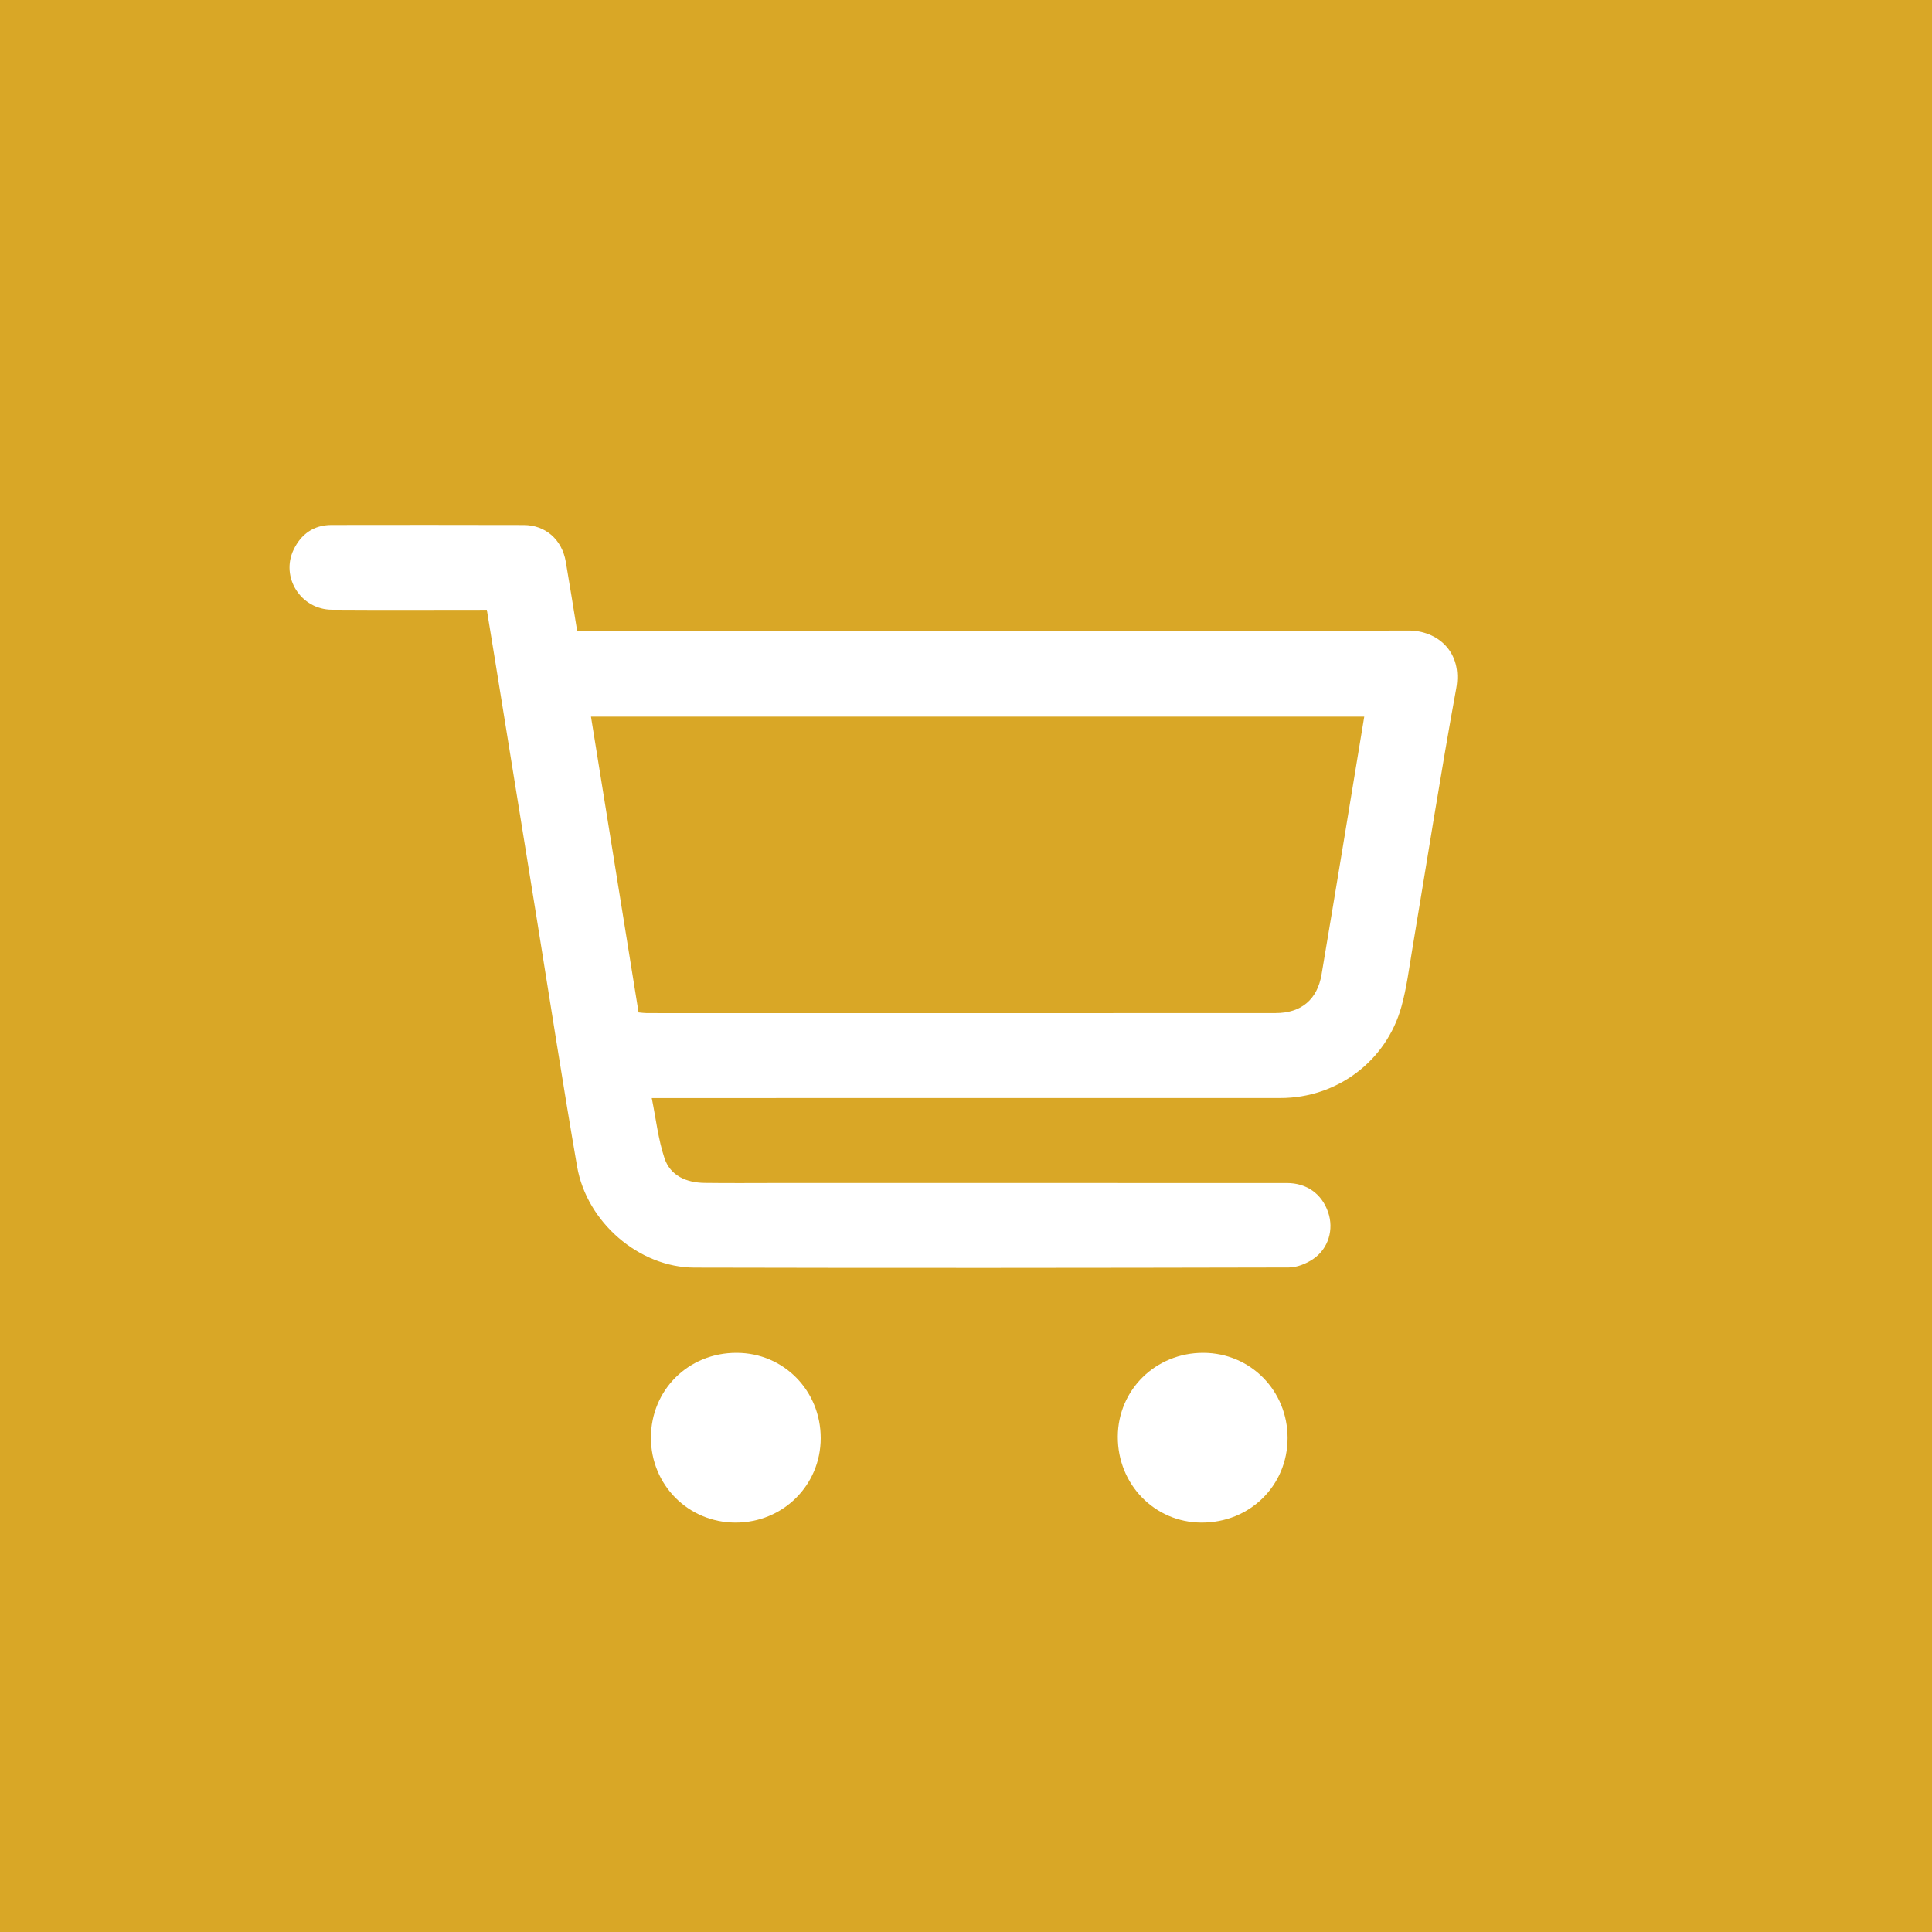 <?xml version="1.0" encoding="UTF-8"?> <svg xmlns="http://www.w3.org/2000/svg" width="44" height="44" viewBox="0 0 44 44" fill="none"> <rect width="44" height="44" fill="#D9A726"></rect> <path d="M11.087 13.888C9.892 13.888 8.725 13.894 7.557 13.886C6.852 13.882 6.385 13.147 6.687 12.518C6.856 12.166 7.142 11.957 7.546 11.956C9.007 11.954 10.467 11.953 11.927 11.957C12.424 11.958 12.798 12.288 12.885 12.791C12.974 13.305 13.054 13.821 13.145 14.373H13.525C19.709 14.373 25.892 14.381 32.075 14.36C32.734 14.358 33.318 14.843 33.164 15.682C32.803 17.657 32.495 19.643 32.163 21.623C32.09 22.058 32.035 22.5 31.917 22.924C31.574 24.165 30.451 25.006 29.163 25.007C24.531 25.009 19.899 25.008 15.266 25.008H14.843C14.94 25.486 14.99 25.945 15.132 26.374C15.265 26.778 15.632 26.934 16.045 26.94C16.619 26.948 17.193 26.942 17.767 26.942C21.614 26.942 25.46 26.942 29.308 26.943C29.761 26.943 30.103 27.189 30.247 27.607C30.382 27.995 30.258 28.437 29.903 28.676C29.745 28.782 29.535 28.866 29.349 28.866C24.837 28.876 20.326 28.88 15.814 28.869C14.557 28.866 13.363 27.837 13.143 26.566C12.819 24.695 12.531 22.819 12.228 20.945C11.914 19.002 11.601 17.059 11.287 15.115C11.222 14.711 11.154 14.307 11.087 13.888ZM14.543 23.057C14.616 23.064 14.675 23.073 14.733 23.073C19.506 23.074 24.279 23.075 29.052 23.072C29.634 23.072 30.002 22.764 30.098 22.191C30.427 20.24 30.746 18.289 31.07 16.321H13.459C13.822 18.572 14.181 20.808 14.543 23.057Z" fill="white"></path> <path d="M16.751 34.676C15.677 34.675 14.825 33.821 14.824 32.744C14.824 31.654 15.68 30.806 16.779 30.81C17.849 30.813 18.693 31.673 18.691 32.756C18.688 33.828 17.831 34.677 16.751 34.676Z" fill="white"></path> <path d="M27.406 30.81C28.478 30.813 29.325 31.67 29.324 32.751C29.322 33.837 28.46 34.682 27.359 34.676C26.294 34.67 25.453 33.805 25.457 32.719C25.461 31.651 26.322 30.807 27.406 30.81Z" fill="white"></path> </svg> 
